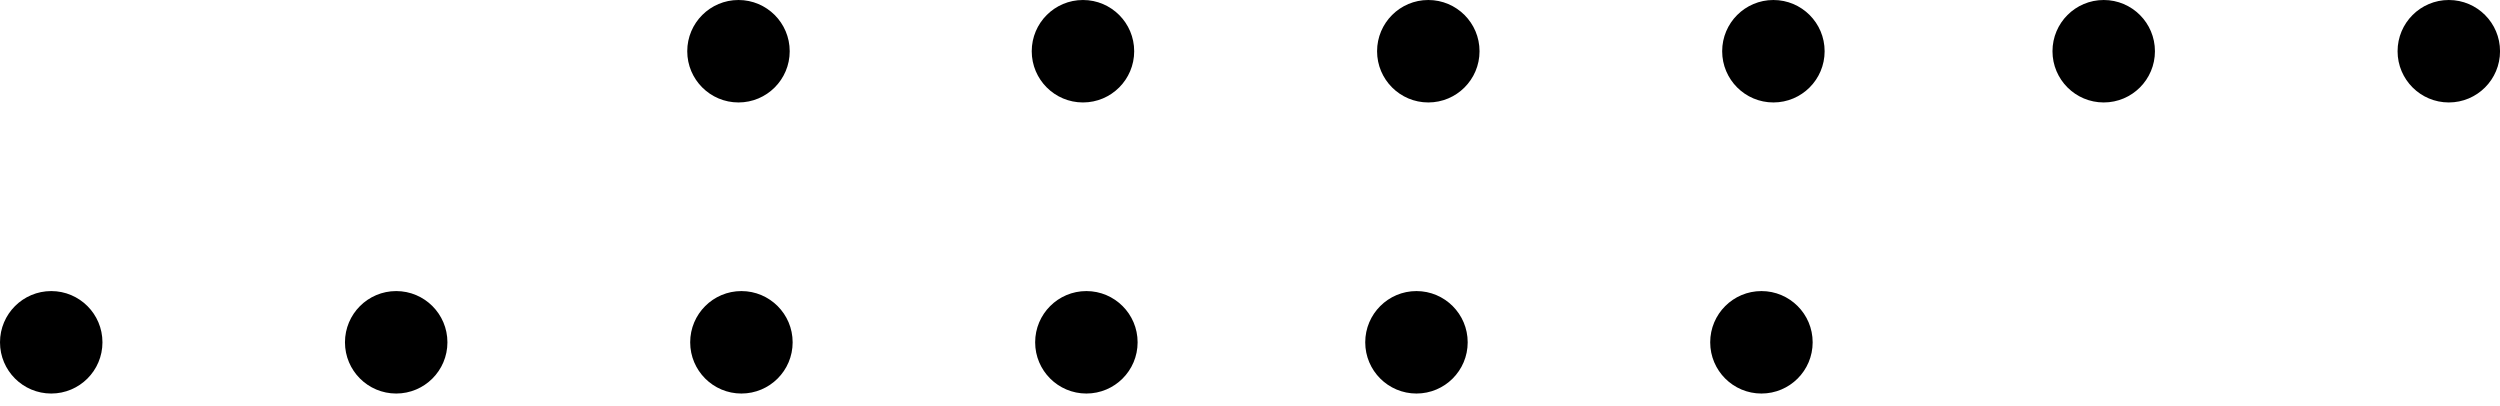 <?xml version="1.0" encoding="UTF-8"?> <svg xmlns="http://www.w3.org/2000/svg" width="160" height="26" viewBox="0 0 160 26" fill="none"><path d="M47.263 6.557C49.074 6.557 50.541 5.089 50.541 3.279C50.541 1.468 49.074 0 47.263 0C45.452 0 43.984 1.468 43.984 3.279C43.984 5.089 45.452 6.557 47.263 6.557Z" fill="black"></path><path d="M134.638 6.557C136.449 6.557 137.916 5.089 137.916 3.279C137.916 1.468 136.449 0 134.638 0C132.827 0 131.359 1.468 131.359 3.279C131.359 5.089 132.827 6.557 134.638 6.557Z" fill="black"></path><path d="M3.279 25.186C5.089 25.186 6.557 23.719 6.557 21.908C6.557 20.097 5.089 18.629 3.279 18.629C1.468 18.629 0 20.097 0 21.908C0 23.719 1.468 25.186 3.279 25.186Z" fill="black"></path><path d="M90.653 25.186C92.464 25.186 93.932 23.719 93.932 21.908C93.932 20.097 92.464 18.629 90.653 18.629C88.843 18.629 87.375 20.097 87.375 21.908C87.375 23.719 88.843 25.186 90.653 25.186Z" fill="black"></path><path d="M69.31 6.557C71.121 6.557 72.588 5.089 72.588 3.279C72.588 1.468 71.121 0 69.31 0C67.499 0 66.031 1.468 66.031 3.279C66.031 5.089 67.499 6.557 69.31 6.557Z" fill="black"></path><path d="M156.724 6.557C158.535 6.557 160.002 5.089 160.002 3.279C160.002 1.468 158.535 0 156.724 0C154.913 0 153.445 1.468 153.445 3.279C153.445 5.089 154.913 6.557 156.724 6.557Z" fill="black"></path><path d="M25.357 25.186C27.167 25.186 28.635 23.719 28.635 21.908C28.635 20.097 27.167 18.629 25.357 18.629C23.546 18.629 22.078 20.097 22.078 21.908C22.078 23.719 23.546 25.186 25.357 25.186Z" fill="black"></path><path d="M112.732 25.186C114.542 25.186 116.01 23.719 116.01 21.908C116.01 20.097 114.542 18.629 112.732 18.629C110.921 18.629 109.453 20.097 109.453 21.908C109.453 23.719 110.921 25.186 112.732 25.186Z" fill="black"></path><path d="M91.411 6.557C93.222 6.557 94.69 5.089 94.69 3.279C94.69 1.468 93.222 0 91.411 0C89.601 0 88.133 1.468 88.133 3.279C88.133 5.089 89.601 6.557 91.411 6.557Z" fill="black"></path><path d="M47.45 25.186C49.261 25.186 50.729 23.719 50.729 21.908C50.729 20.097 49.261 18.629 47.45 18.629C45.64 18.629 44.172 20.097 44.172 21.908C44.172 23.719 45.64 25.186 47.45 25.186Z" fill="black"></path><path d="M113.497 6.557C115.308 6.557 116.776 5.089 116.776 3.279C116.776 1.468 115.308 0 113.497 0C111.687 0 110.219 1.468 110.219 3.279C110.219 5.089 111.687 6.557 113.497 6.557Z" fill="black"></path><path d="M69.528 25.186C71.339 25.186 72.807 23.719 72.807 21.908C72.807 20.097 71.339 18.629 69.528 18.629C67.718 18.629 66.25 20.097 66.25 21.908C66.25 23.719 67.718 25.186 69.528 25.186Z" fill="black"></path></svg> 